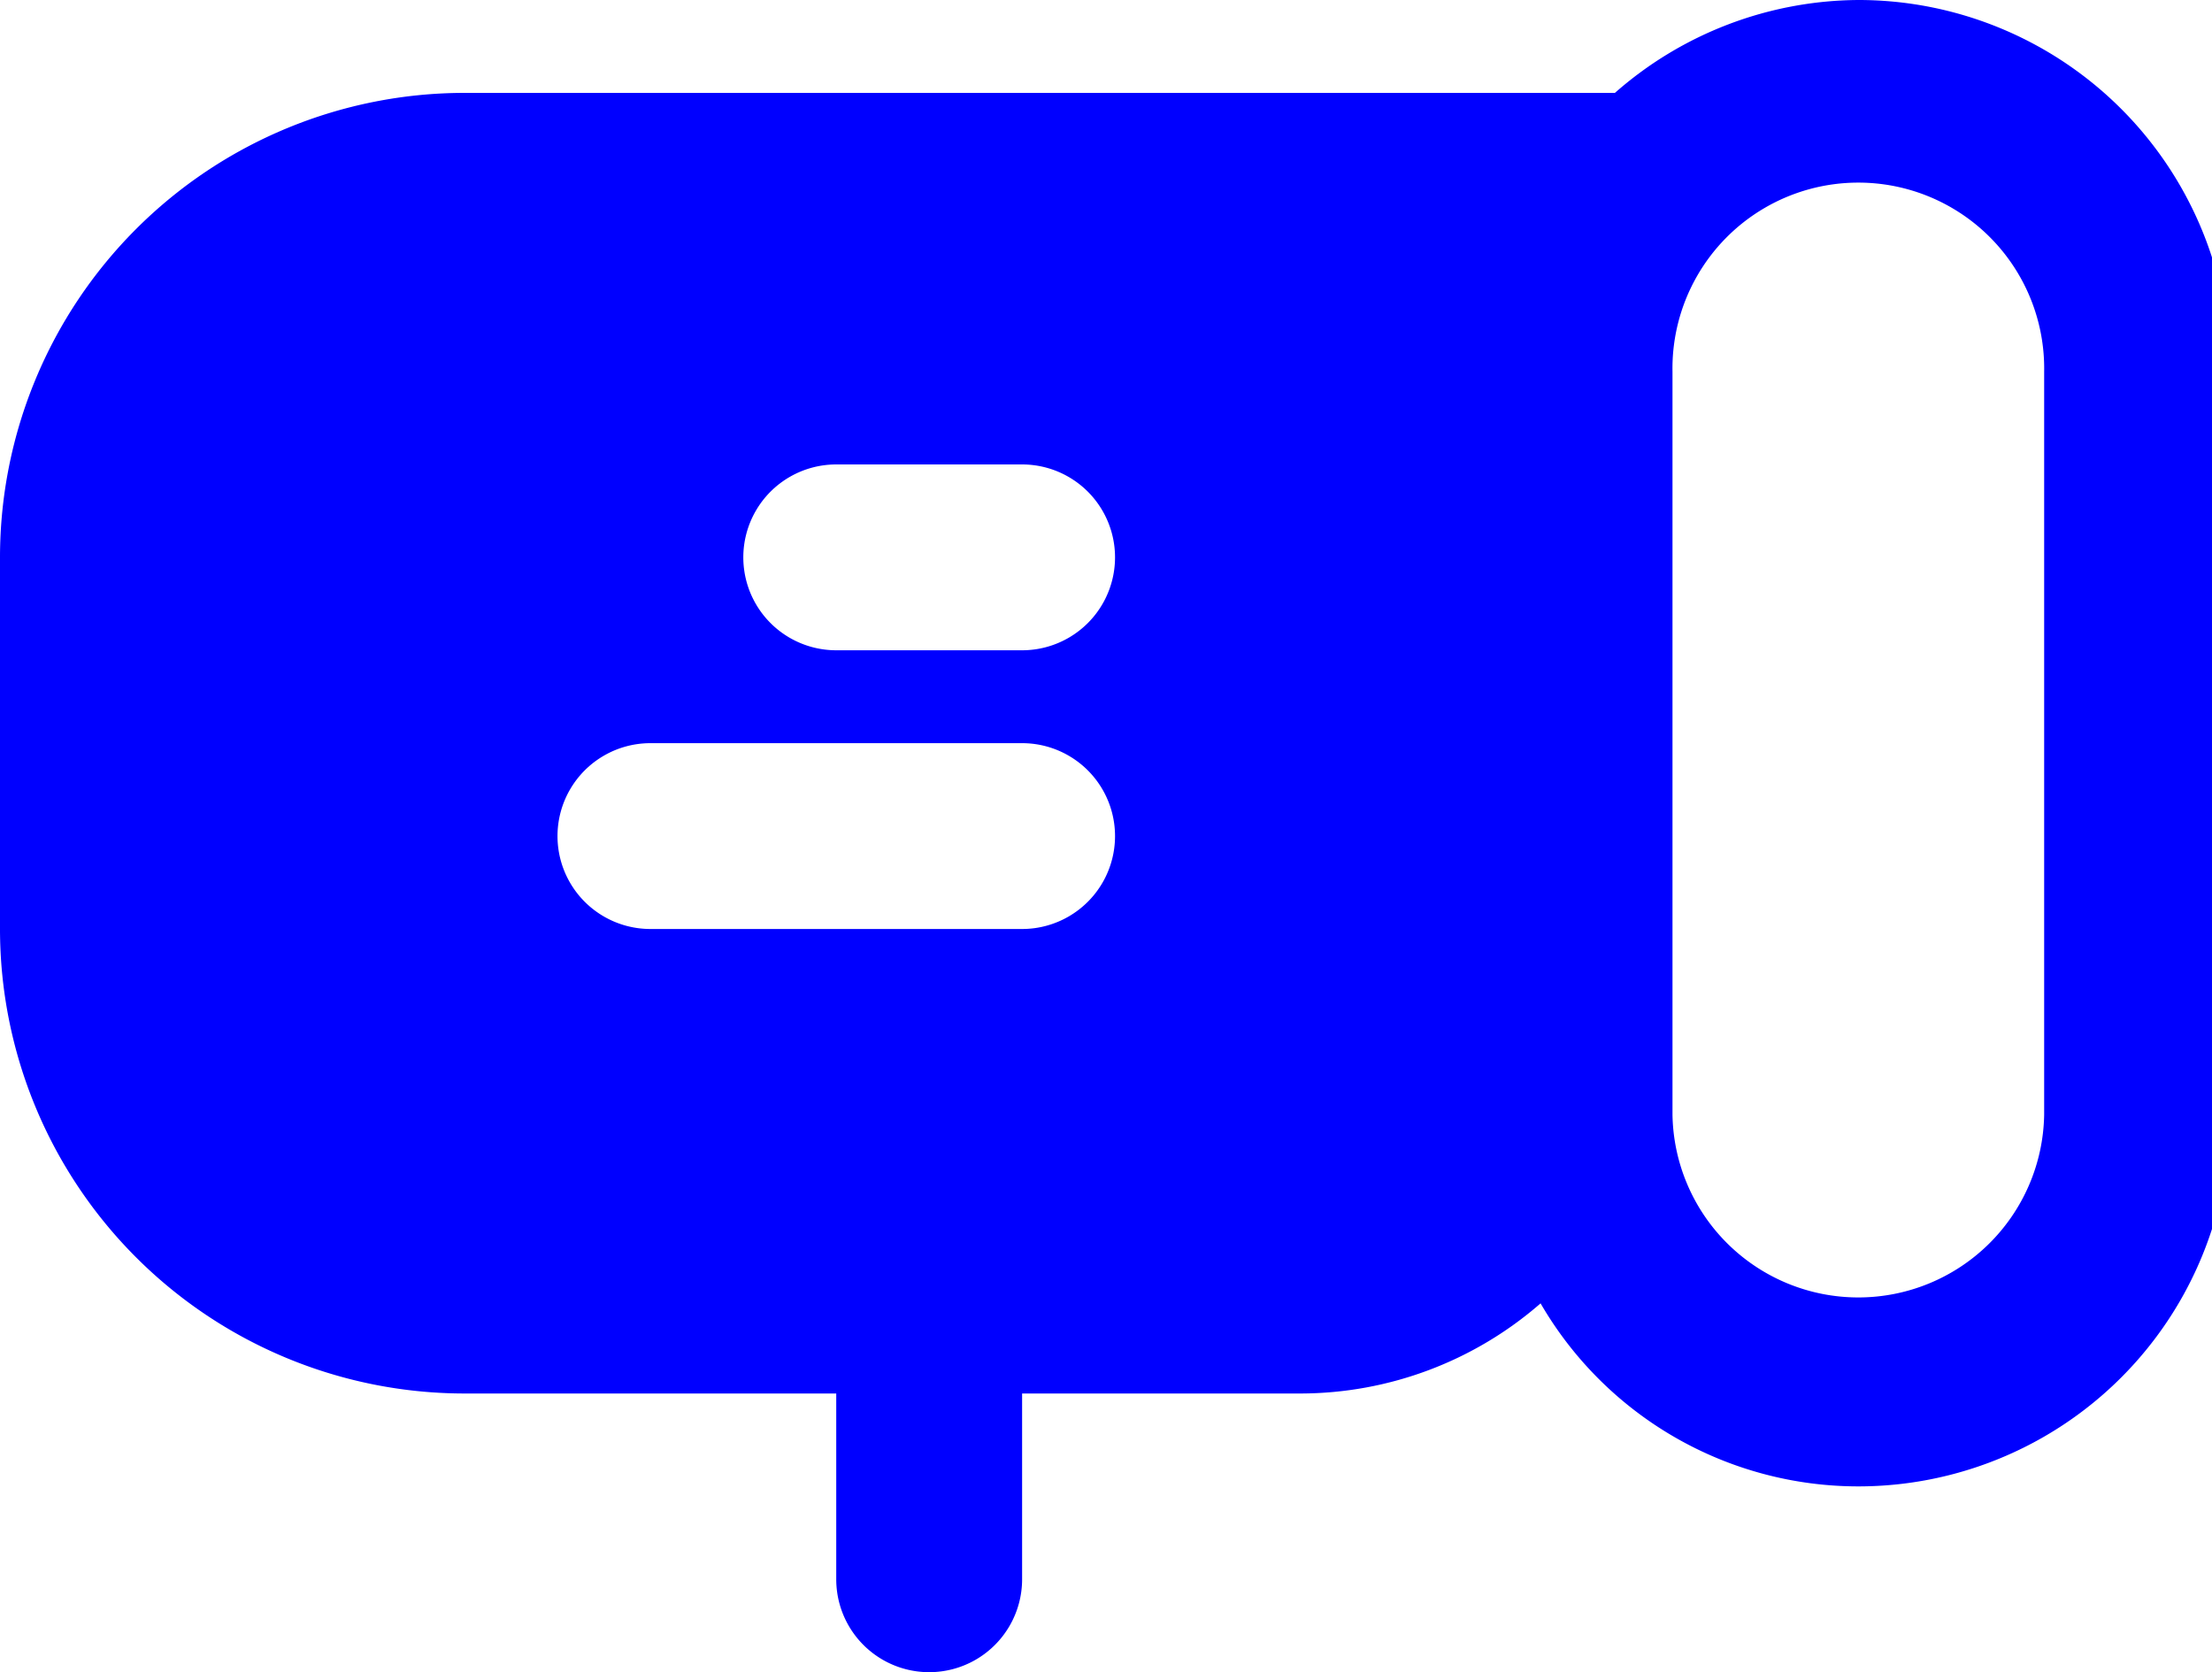 <svg id="Grupo_1318" data-name="Grupo 1318" xmlns="http://www.w3.org/2000/svg" xmlns:xlink="http://www.w3.org/1999/xlink" width="41" height="31" viewBox="0 0 41 31">
  <defs>
    <clipPath id="clip-path">
      <rect id="Rectángulo_426" data-name="Rectángulo 426" width="41" height="31" fill="blue"/>
    </clipPath>
  </defs>
  <g id="Grupo_1317" data-name="Grupo 1317" clip-path="url(#clip-path)">
    <path id="Trazado_1362" data-name="Trazado 1362" d="M34.445,0a6.885,6.885,0,0,0-4.512,1.722H8.612A8.614,8.614,0,0,0,0,10.333v6.889a8.614,8.614,0,0,0,8.612,8.611H15.5v3.444a1.722,1.722,0,1,0,3.445,0V25.833h5.167a6.785,6.785,0,0,0,4.443-1.671,6.809,6.809,0,0,0,5.89,3.393,6.887,6.887,0,0,0,6.888-6.889V6.889A6.887,6.887,0,0,0,34.445,0m-15.5,17.222H12.056a1.722,1.722,0,0,1,0-3.445h6.889a1.722,1.722,0,0,1,0,3.445m0-5.167H15.5a1.722,1.722,0,0,1,0-3.445h3.445a1.722,1.722,0,0,1,0,3.445m18.944,8.611a3.445,3.445,0,0,1-6.889,0V6.889a3.445,3.445,0,1,1,6.889,0Z" fill="blue"/>
  </g>
</svg>
